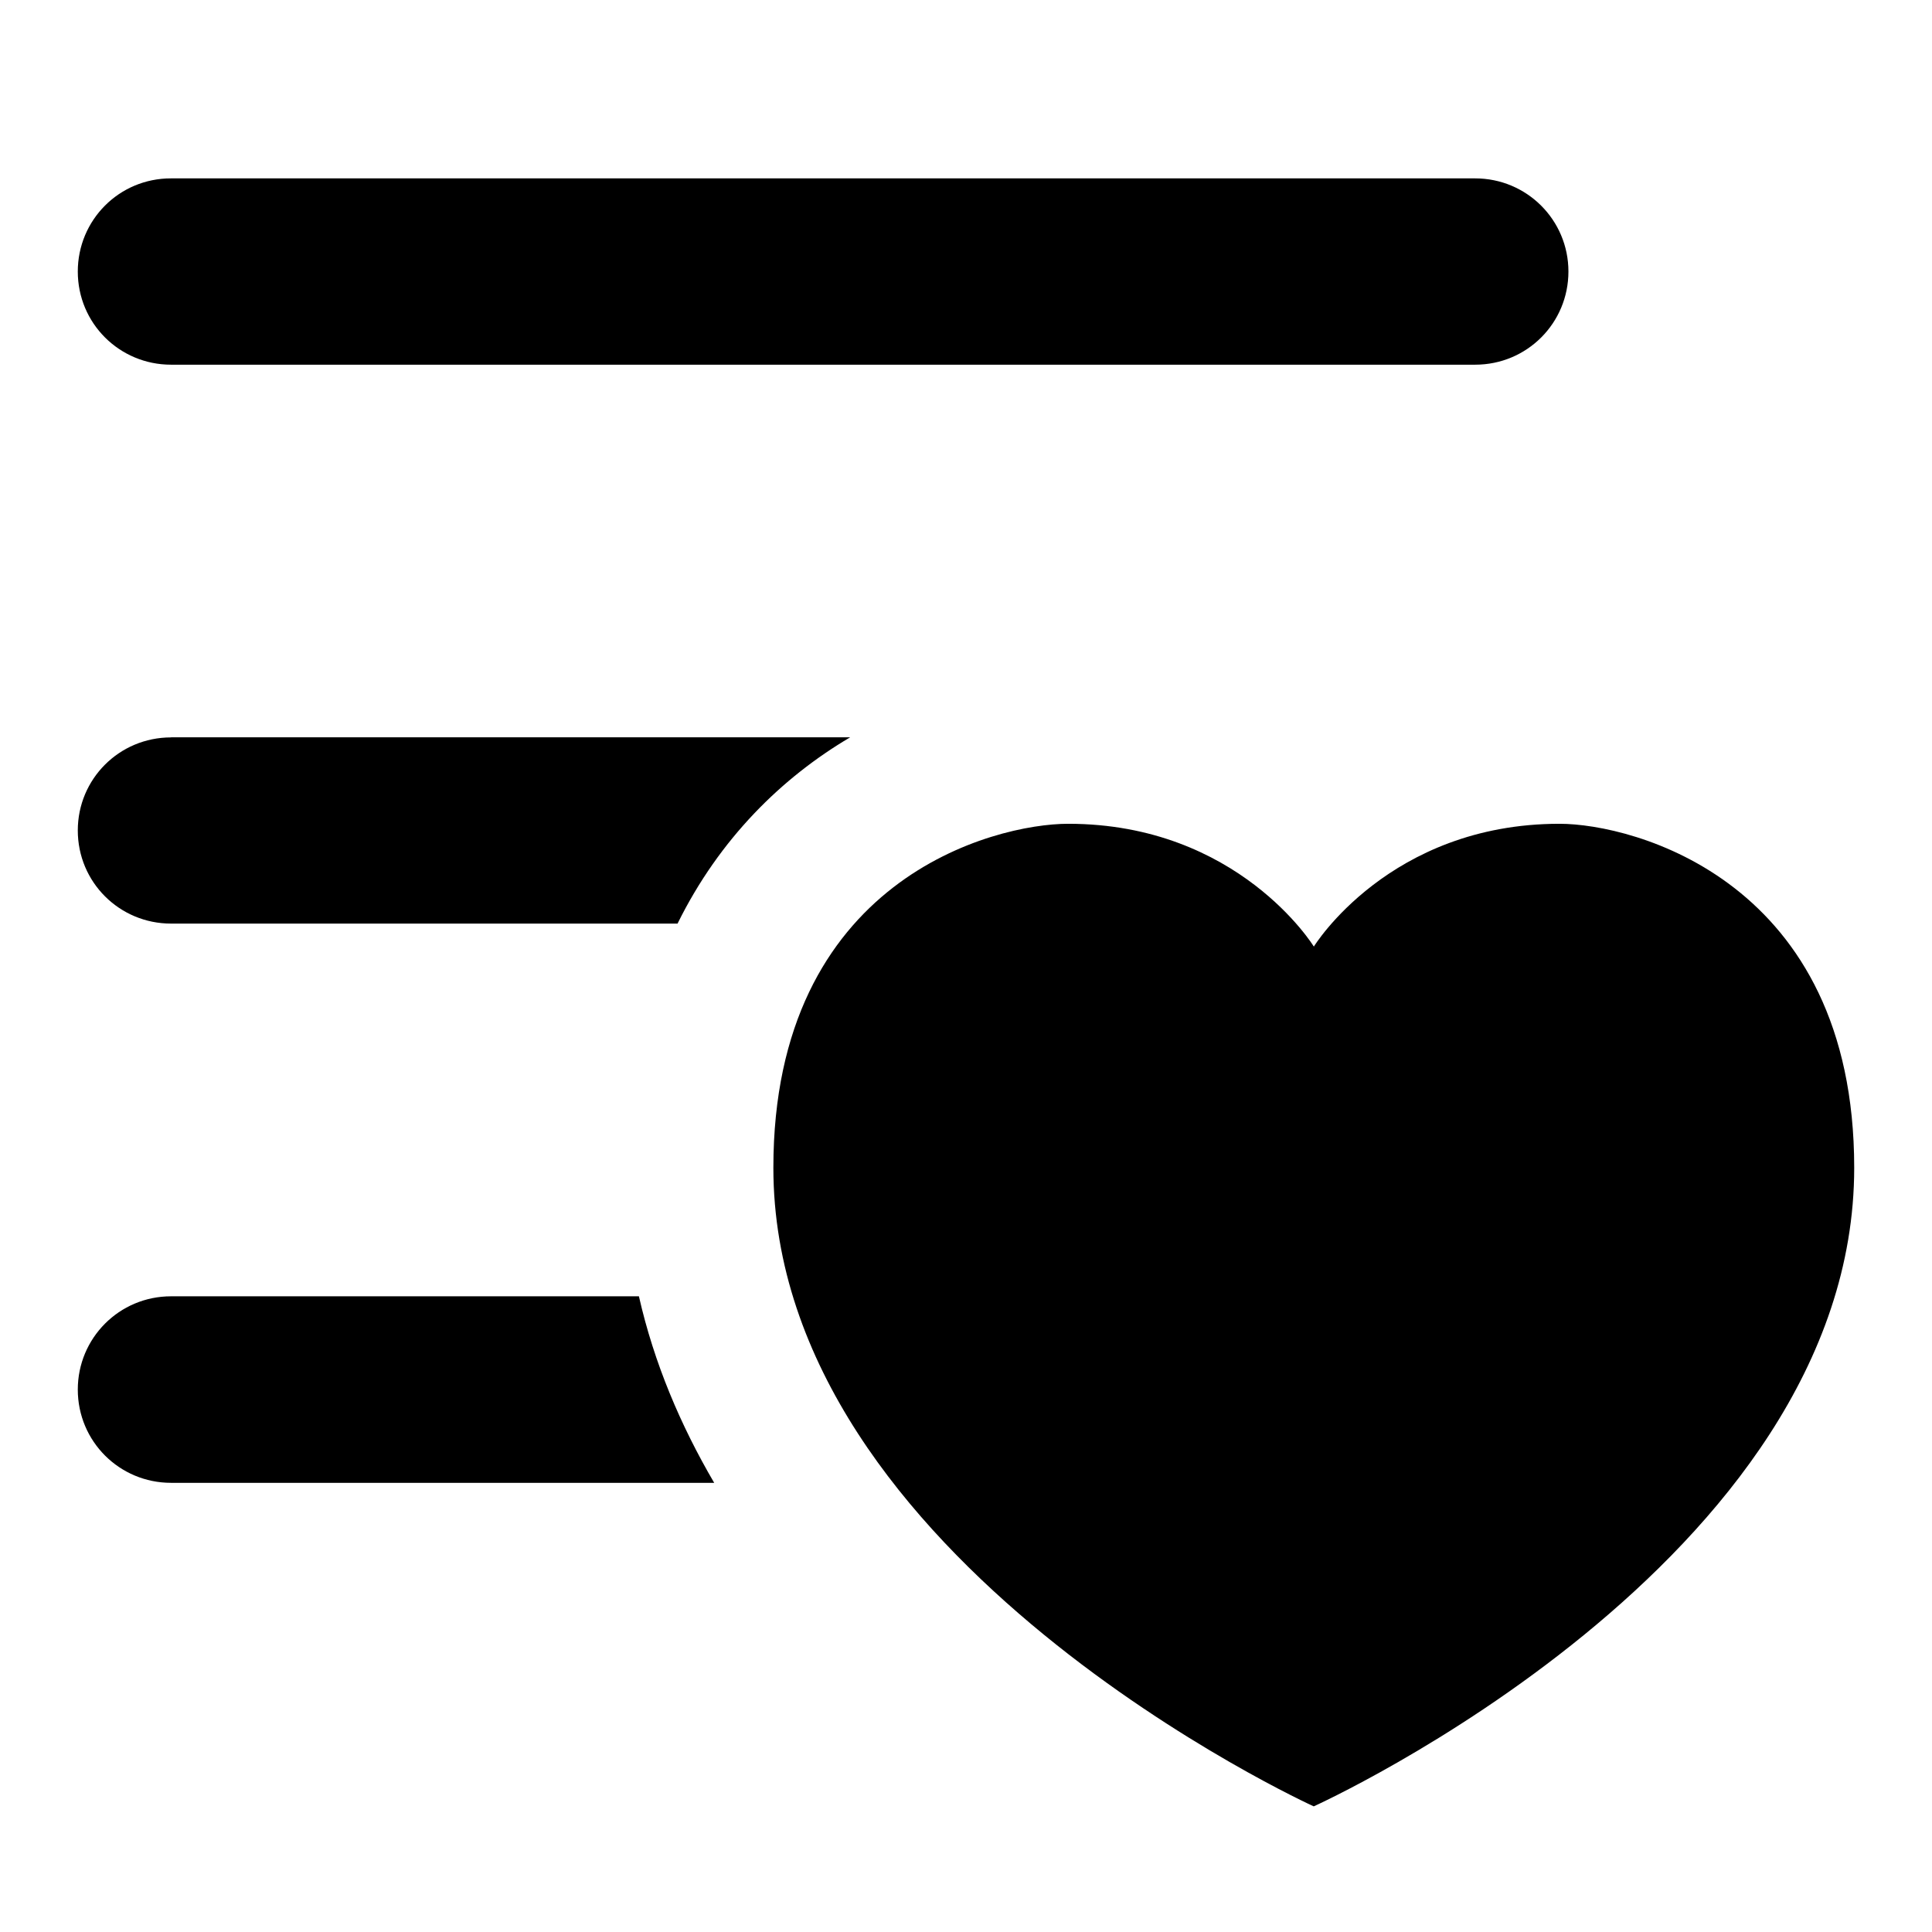 <svg version="1.0" preserveAspectRatio="xMidYMid meet" height="2048" viewBox="0 0 1536 1536" zoomAndPan="magnify" width="2048" xmlns:xlink="http://www.w3.org/1999/xlink" xmlns="http://www.w3.org/2000/svg"><path fill-rule="nonzero" fill-opacity="1" d="M 1239.887 654.93 C 1104.395 654.93 1044.547 752.555 1044.547 752.555 C 1044.547 752.555 984.699 654.93 849.207 654.93 C 790.598 654.93 614.852 698.887 614.852 928.387 C 614.852 1240.773 1044.457 1436.113 1044.457 1436.113 C 1044.457 1436.113 1474.152 1242.008 1474.152 928.387 C 1474.152 700.035 1298.32 654.93 1239.887 654.93 Z M 1239.887 654.93" fill="#000000"></path><path fill-rule="nonzero" fill-opacity="1" d="M 135.992 289.938 L 1172.805 289.938 C 1214.023 289.938 1246.949 256.836 1246.949 215.879 C 1246.949 174.922 1213.848 141.82 1172.805 141.82 L 135.992 141.82 C 94.77 141.73 61.848 174.922 61.848 215.879 C 61.848 257.102 95.035 289.938 135.992 289.938 Z M 135.992 289.938" fill="#000000"></path><path fill-rule="nonzero" fill-opacity="1" d="M 135.992 586.258 C 94.773 586.258 61.848 619.359 61.848 660.227 C 61.848 701.449 95.035 734.285 135.992 734.285 L 538.676 734.285 C 572.133 666.492 621.914 618.035 675.938 586.168 L 135.992 586.168 Z M 135.992 586.258" fill="#000000"></path><path fill-rule="nonzero" fill-opacity="1" d="M 135.992 1030.602 C 94.773 1030.602 61.848 1063.879 61.848 1104.75 C 61.848 1145.973 95.035 1178.895 135.992 1178.895 L 567.805 1178.895 C 541.148 1133.348 520.051 1083.918 507.957 1030.602 Z M 135.992 1030.602" fill="#000000"></path></svg>